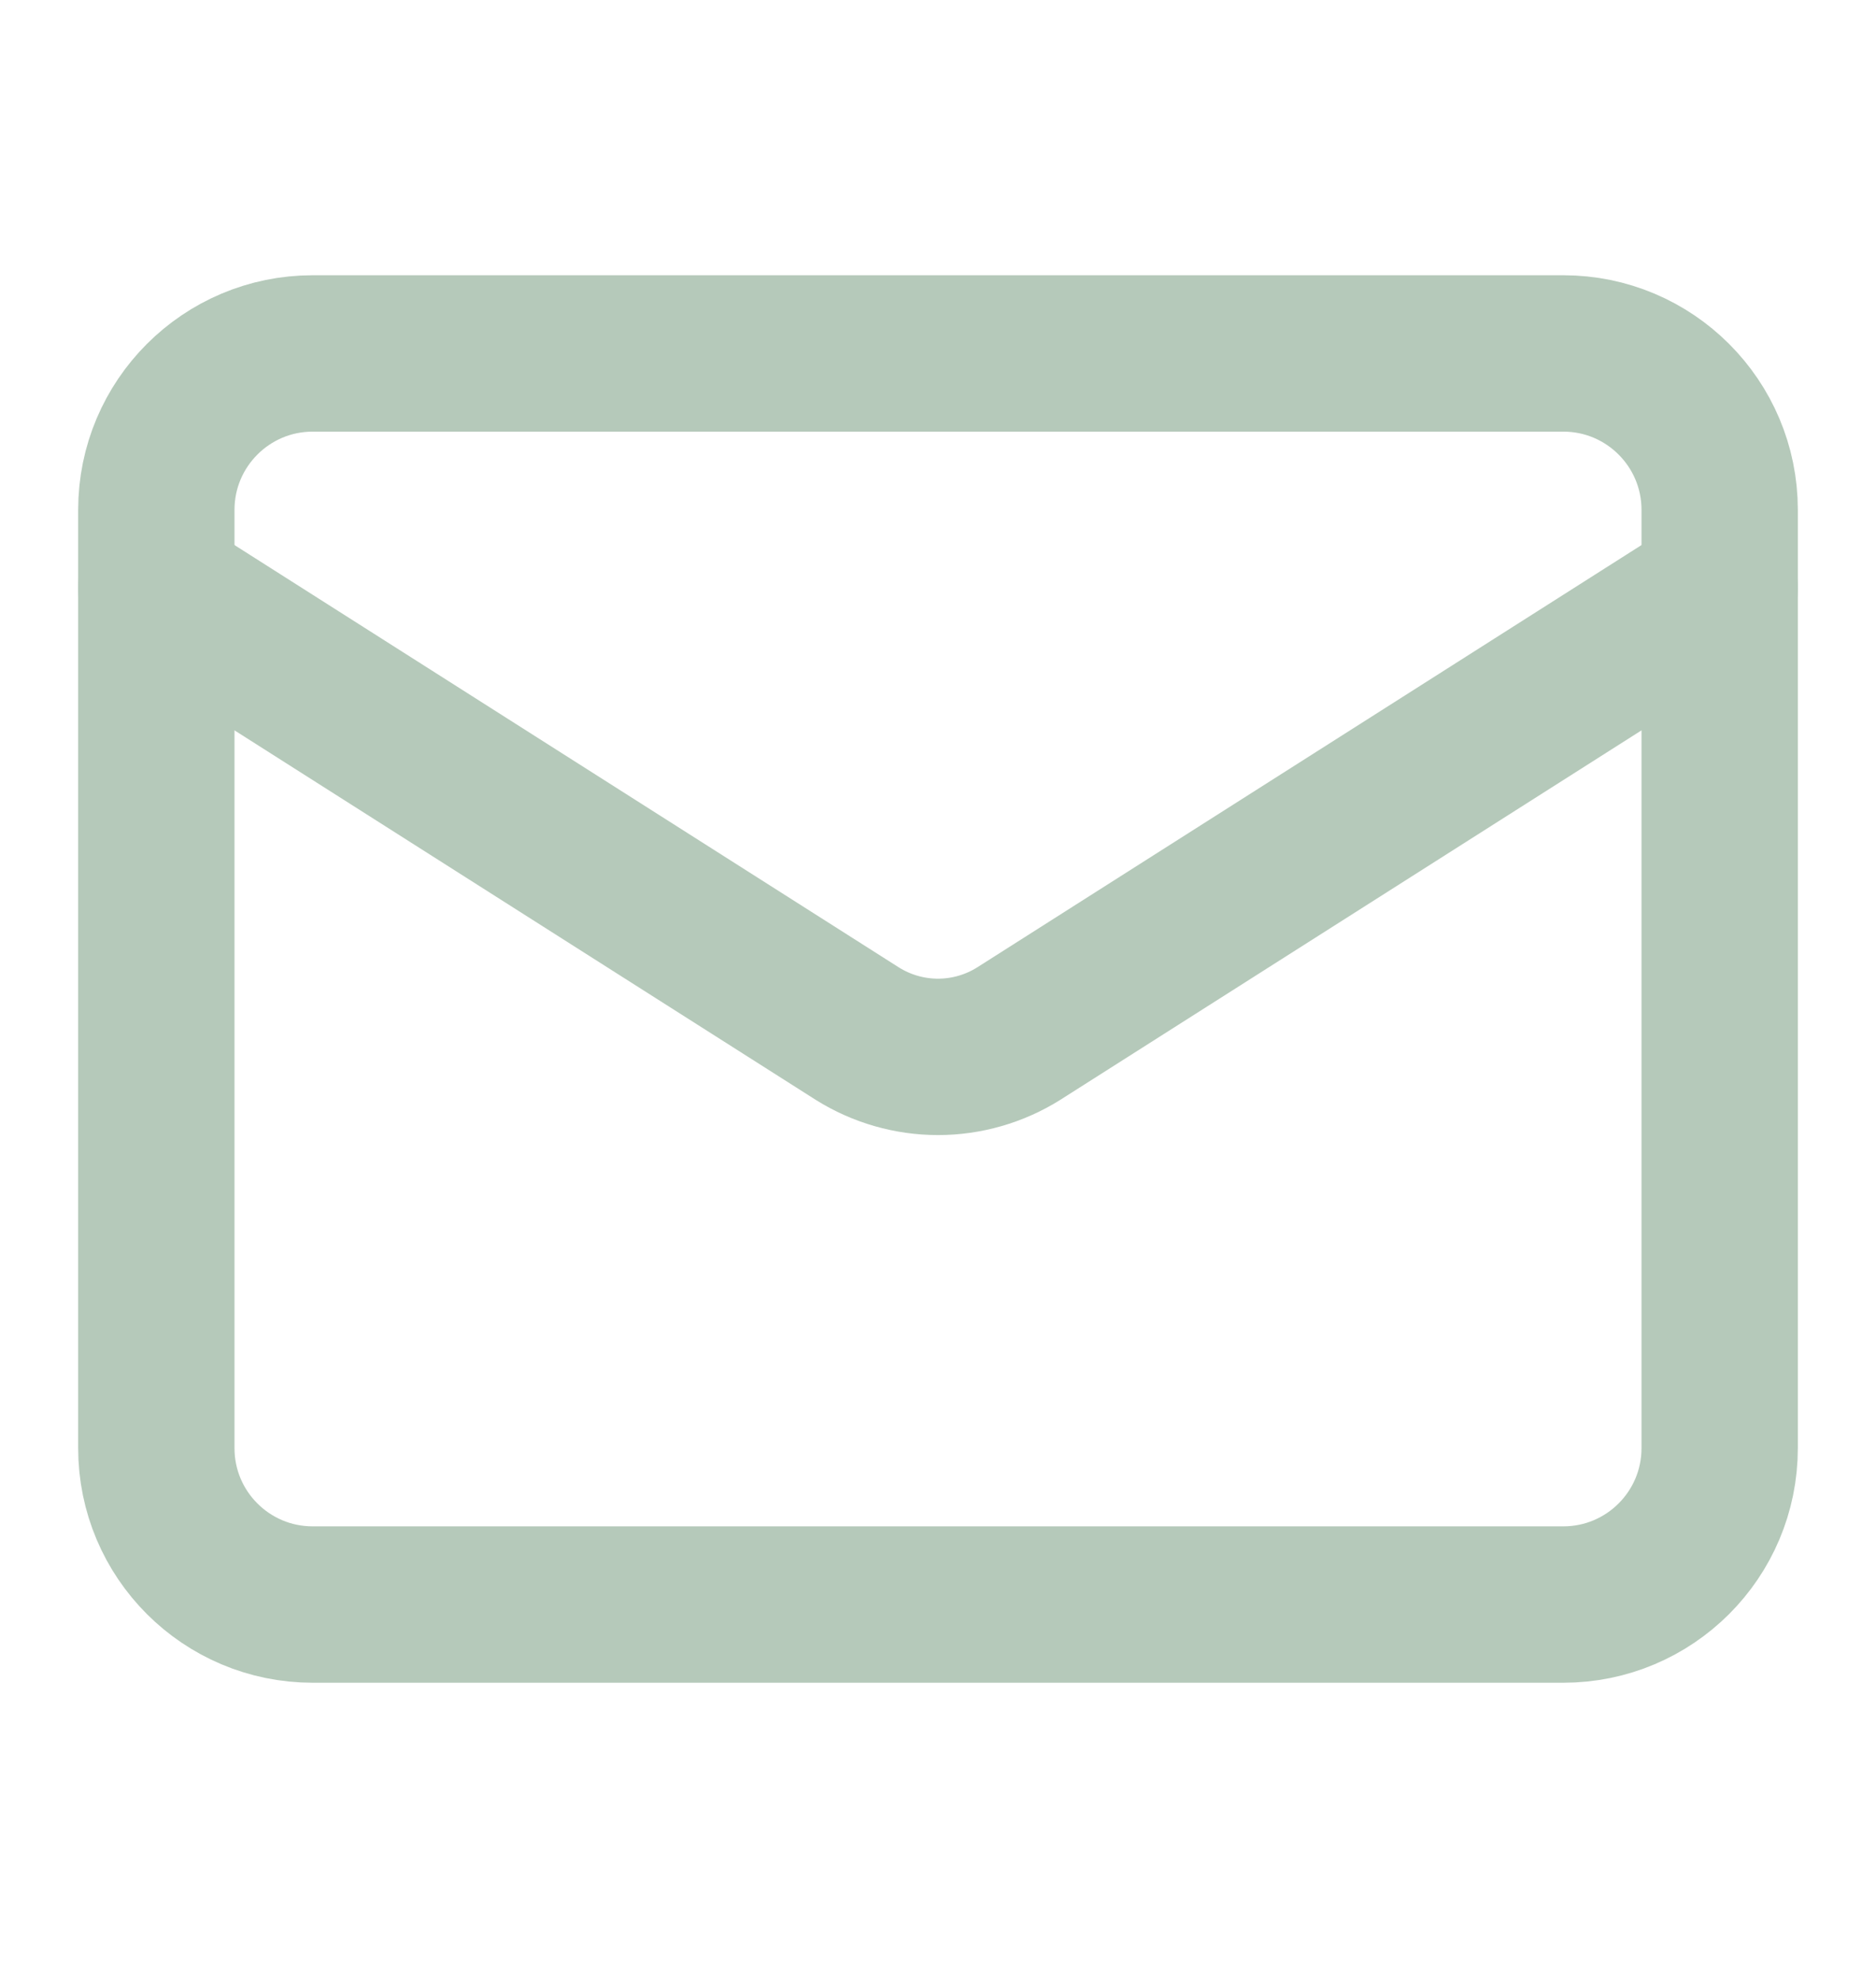 <svg width="18" height="19" viewBox="0 0 18 19" fill="none" xmlns="http://www.w3.org/2000/svg">
<path d="M3 3.39H15C15.828 3.39 16.5 4.062 16.5 4.89V13.89C16.5 14.719 15.828 15.39 15 15.39H3C2.172 15.39 1.5 14.719 1.5 13.89V4.89C1.5 4.062 2.172 3.39 3 3.39Z" stroke="#B5C9BA" stroke-width="1.5" stroke-linecap="round" stroke-linejoin="round"/>
<path d="M1.5 5.64L8.227 9.915C8.459 10.06 8.727 10.137 9 10.137C9.273 10.137 9.541 10.06 9.773 9.915L16.5 5.64" stroke="#B5C9BA" stroke-width="1.5" stroke-linecap="round" stroke-linejoin="round"/>
</svg>
